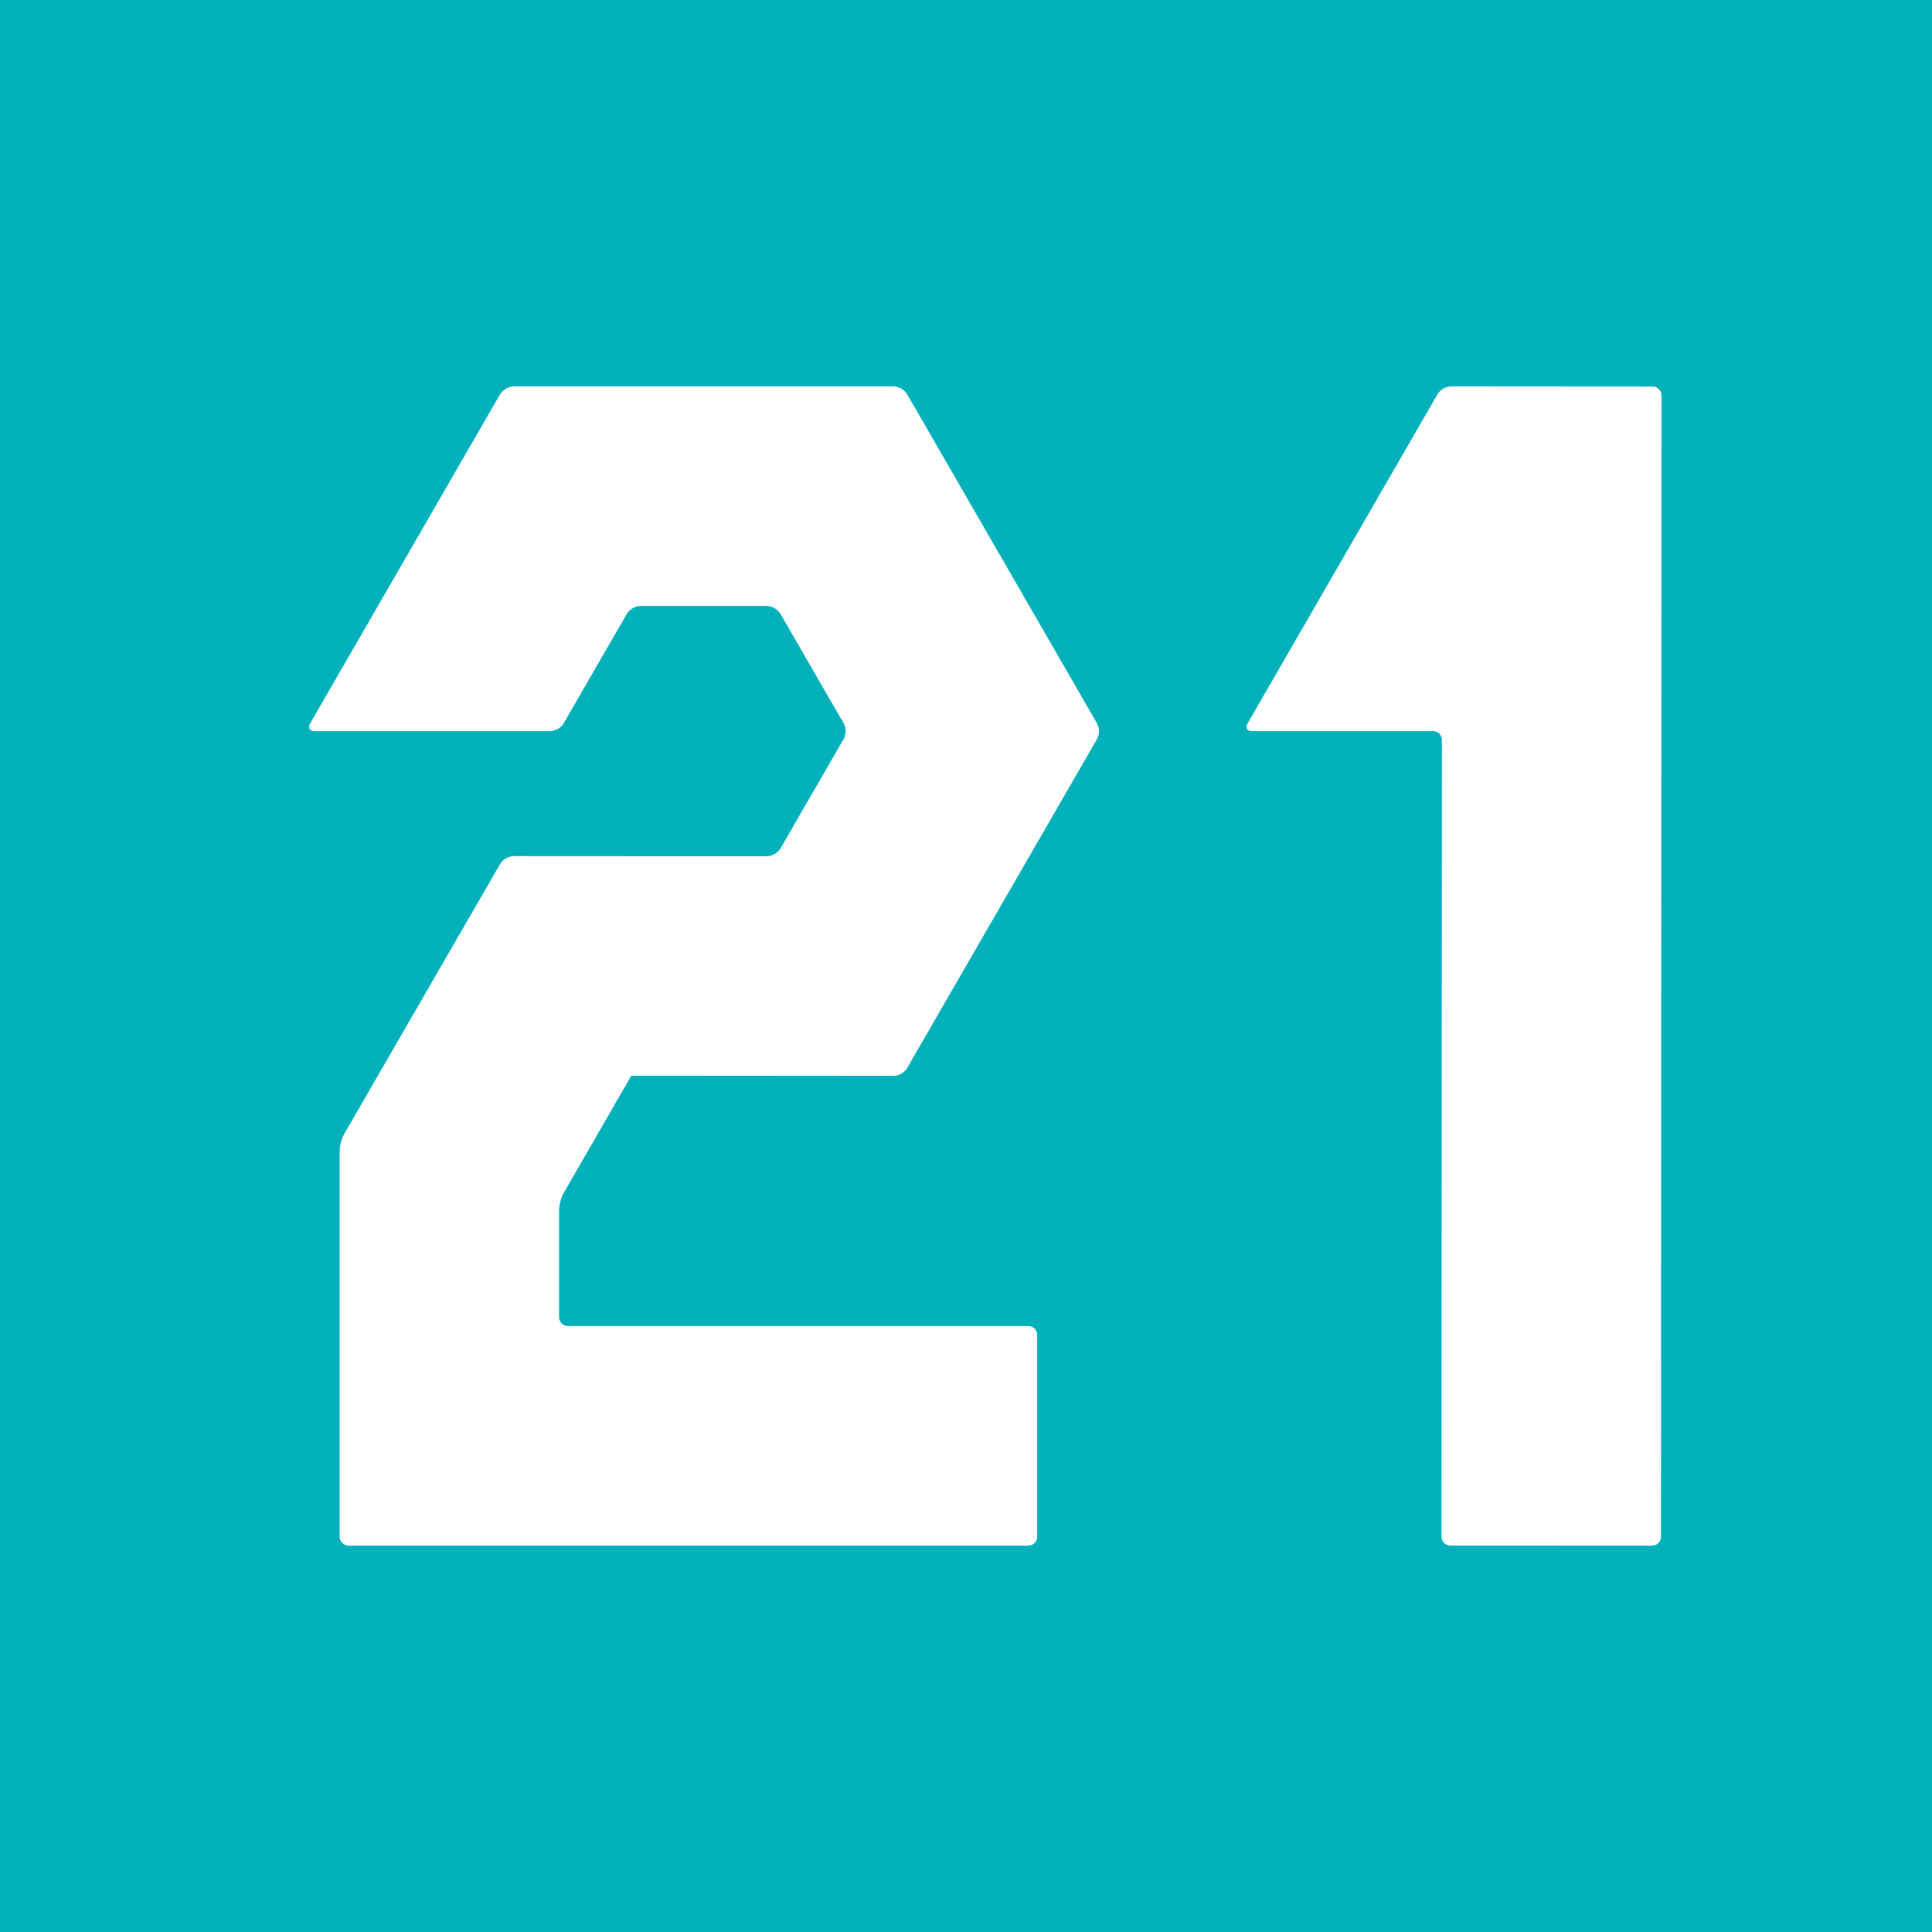 <svg xmlns="http://www.w3.org/2000/svg" viewBox="0 0 100 100"><defs><style>.cls-1{fill:#00b1bb;}.cls-2{fill:#fff;}</style></defs><g id="&#x80CC;&#x666F;"><rect class="cls-1" width="100" height="100"></rect></g><g id="&#x6587;&#x5B57;"><path class="cls-2" d="M29.399,68.635a.46.46,0,0,1-.459-.459V62.613a2.016,2.016,0,0,1,.23-.855l3.274-5.68c.127-.219.23-.396.23-.396l.003-.003c.002-.003.209-.003.461-.003l13.12.01a.867.867,0,0,0,.688-.394L56.787,38.245a.874.874,0,0,0,0-.793L46.946,20.394a.889.889,0,0,0-.688-.394H26.58a.892.892,0,0,0-.688.394l-9.839,17.051c-.125.222-.023.399.23.399H28.483a.874.874,0,0,0,.688-.399l3.281-5.683a.879.879,0,0,1,.688-.397h6.562a.879.879,0,0,1,.688.397l3.281,5.683a.886.886,0,0,1,.002.796L40.394,43.921a.883.883,0,0,1-.688.399L26.58,44.313a.881.881,0,0,0-.688.397l-8.082,13.996a2.051,2.051,0,0,0-.229.853V79.542a.458.458,0,0,0,.459.457H53.226a.458.458,0,0,0,.457-.457V69.091a.46.46,0,0,0-.457-.456Z"></path><path class="cls-2" d="M75.099,20a.882.882,0,0,0-.688.397L64.573,37.447c-.125.215-.023.396.23.396h9.37a.461.461,0,0,1,.459.459l-.02,41.236a.462.462,0,0,0,.459.459L85.513,80a.459.459,0,0,0,.459-.456L86,20.466a.46.46,0,0,0-.459-.459Z"></path></g></svg>